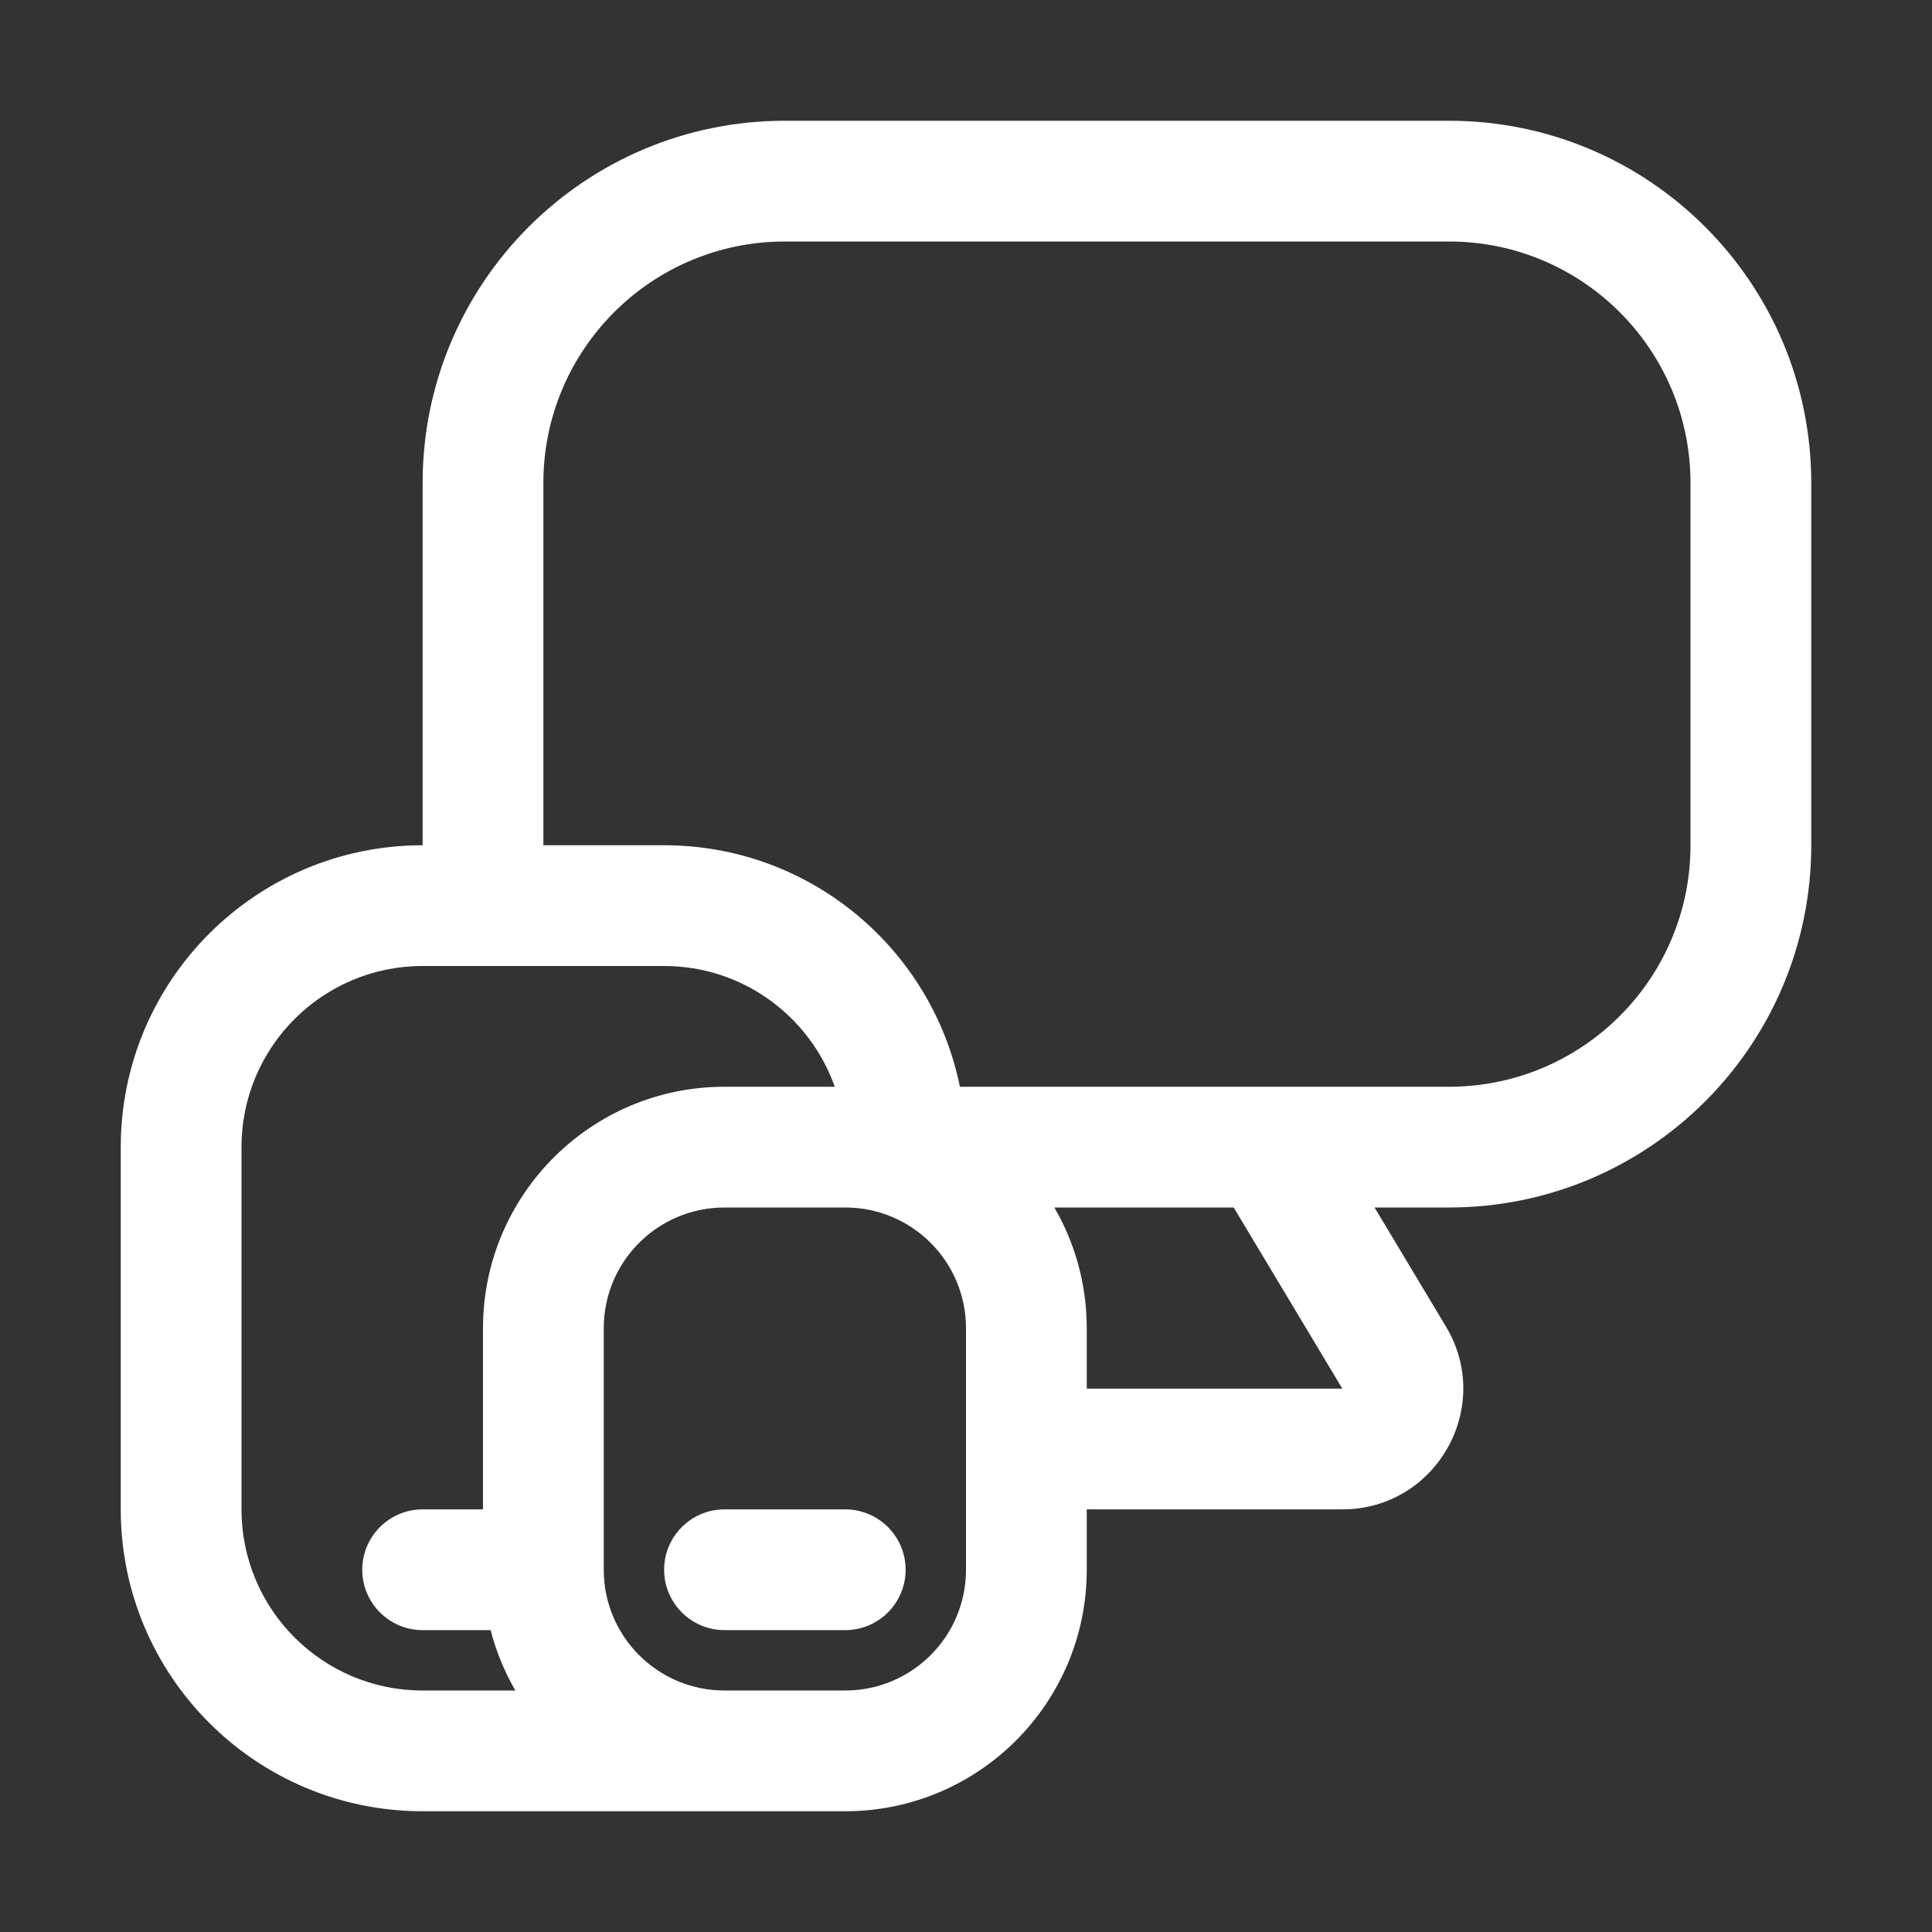 <svg width="32" height="32" viewBox="0 0 32 32" fill="none" xmlns="http://www.w3.org/2000/svg">
<rect x="0" y="0" width="32" height="32" fill="#333333" stroke="none"/>
<path d="M24 2C27.314 2 30 4.686 30 8V14C30 17.314 27.314 20 24 20H22.767L23.949 21.971C24.749 23.304 23.788 25 22.233 25H18V26C18 28.209 16.209 30 14 30H7C4.239 30 2 27.761 2 25V19C2 16.239 4.239 14 7 14V8C7 4.686 9.686 2 13 2H24ZM7 16C5.343 16 4 17.343 4 19V25C4 26.657 5.343 28 7 28H8.536C8.357 27.69 8.217 27.355 8.126 27H7C6.448 27 6 26.552 6 26C6 25.448 6.448 25 7 25H8V22C8 19.791 9.791 18 12 18H13.826C13.414 16.835 12.306 16 11 16H7ZM12 20C10.895 20 10 20.895 10 22V26C10 27.105 10.895 28 12 28H14C15.105 28 16 27.105 16 26V22C16 20.895 15.105 20 14 20H12ZM14 25C14.552 25 15 25.448 15 26C15 26.552 14.552 27 14 27H12C11.448 27 11 26.552 11 26C11 25.448 11.448 25 12 25H14ZM17.464 20C17.804 20.588 18 21.271 18 22V23H22.233L20.434 20H17.464ZM13 4C10.791 4 9 5.791 9 8V14H11C13.419 14 15.436 15.718 15.899 18H24C26.209 18 28 16.209 28 14V8C28 5.791 26.209 4 24 4H13Z" fill="white"/>
</svg>
